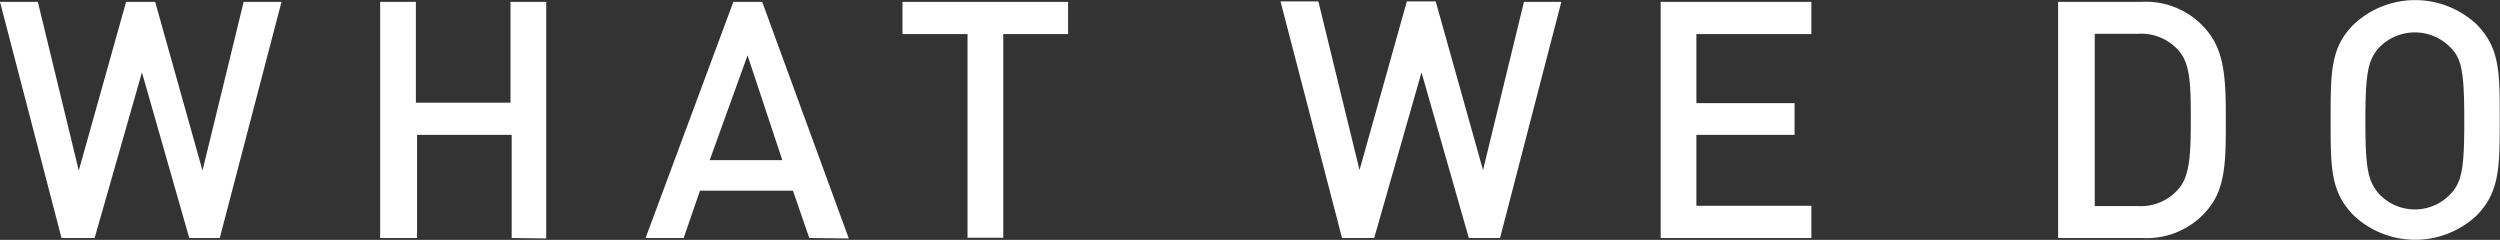 <svg xmlns="http://www.w3.org/2000/svg" width="105.68" height="10.14" viewBox="0 0 105.68 10.14"><rect x="0" y="0" width="105.68" height="10.14" fill="#333333" stroke="none"/><defs><style>.cls-1{fill:#fff;}</style></defs><title>アセット 20</title><g id="レイヤー_2" data-name="レイヤー 2"><g id="ハンバーガー"><path class="cls-1" d="M9.29,10.06H8l-2-7-2,7H2.6L0,.08H1.6L3.33,7.21l2-7.13H6.56l2,7.13L10.3.08h1.6Z"/><path class="cls-1" d="M21.63,10.06V5.7h-4v4.36H16.07V.08h1.51V4.34h4V.08h1.51v10Z"/><path class="cls-1" d="M34.21,10.06l-.69-2H29.59l-.69,2H27.29L31,.08h1.22l3.66,10ZM31.6,2.34,30,6.77h3.07Z"/><path class="cls-1" d="M42.41,1.44v8.61H40.9V1.44H38.15V.08h7V1.44Z"/><path class="cls-1" d="M63.41,10.06H62.09l-2-7-2,7H56.73l-2.6-10h1.6l1.74,7.13,2-7.13h1.22l2,7.13L64.42.08H66Z"/><path class="cls-1" d="M70.2,10.06V.08h6.37V1.44H71.71V4.36h4.15V5.7H71.71v3h4.86v1.36Z"/><path class="cls-1" d="M93.37,8.8a3.34,3.34,0,0,1-2.83,1.26H87V.08h3.5a3.34,3.34,0,0,1,2.83,1.26c.73.9.76,2.13.76,3.73S94.1,7.9,93.37,8.8ZM92.08,2.12a2.1,2.1,0,0,0-1.71-.69H88.55V8.71h1.82A2.1,2.1,0,0,0,92.08,8c.49-.55.53-1.47.53-3S92.57,2.66,92.08,2.12Z"/><path class="cls-1" d="M104.67,9.13a3.8,3.8,0,0,1-5.15,0c-1-1-1-2-1-4.06s0-3.08,1-4.06a3.8,3.8,0,0,1,5.15,0c1,1,1,2,1,4.06S105.65,8.15,104.67,9.13ZM103.58,2a2.1,2.1,0,0,0-3,0c-.49.53-.59,1.13-.59,3.11s.1,2.56.59,3.1a2.07,2.07,0,0,0,3,0c.5-.52.59-1.12.59-3.1S104.08,2.48,103.58,2Z"/></g></g></svg>
